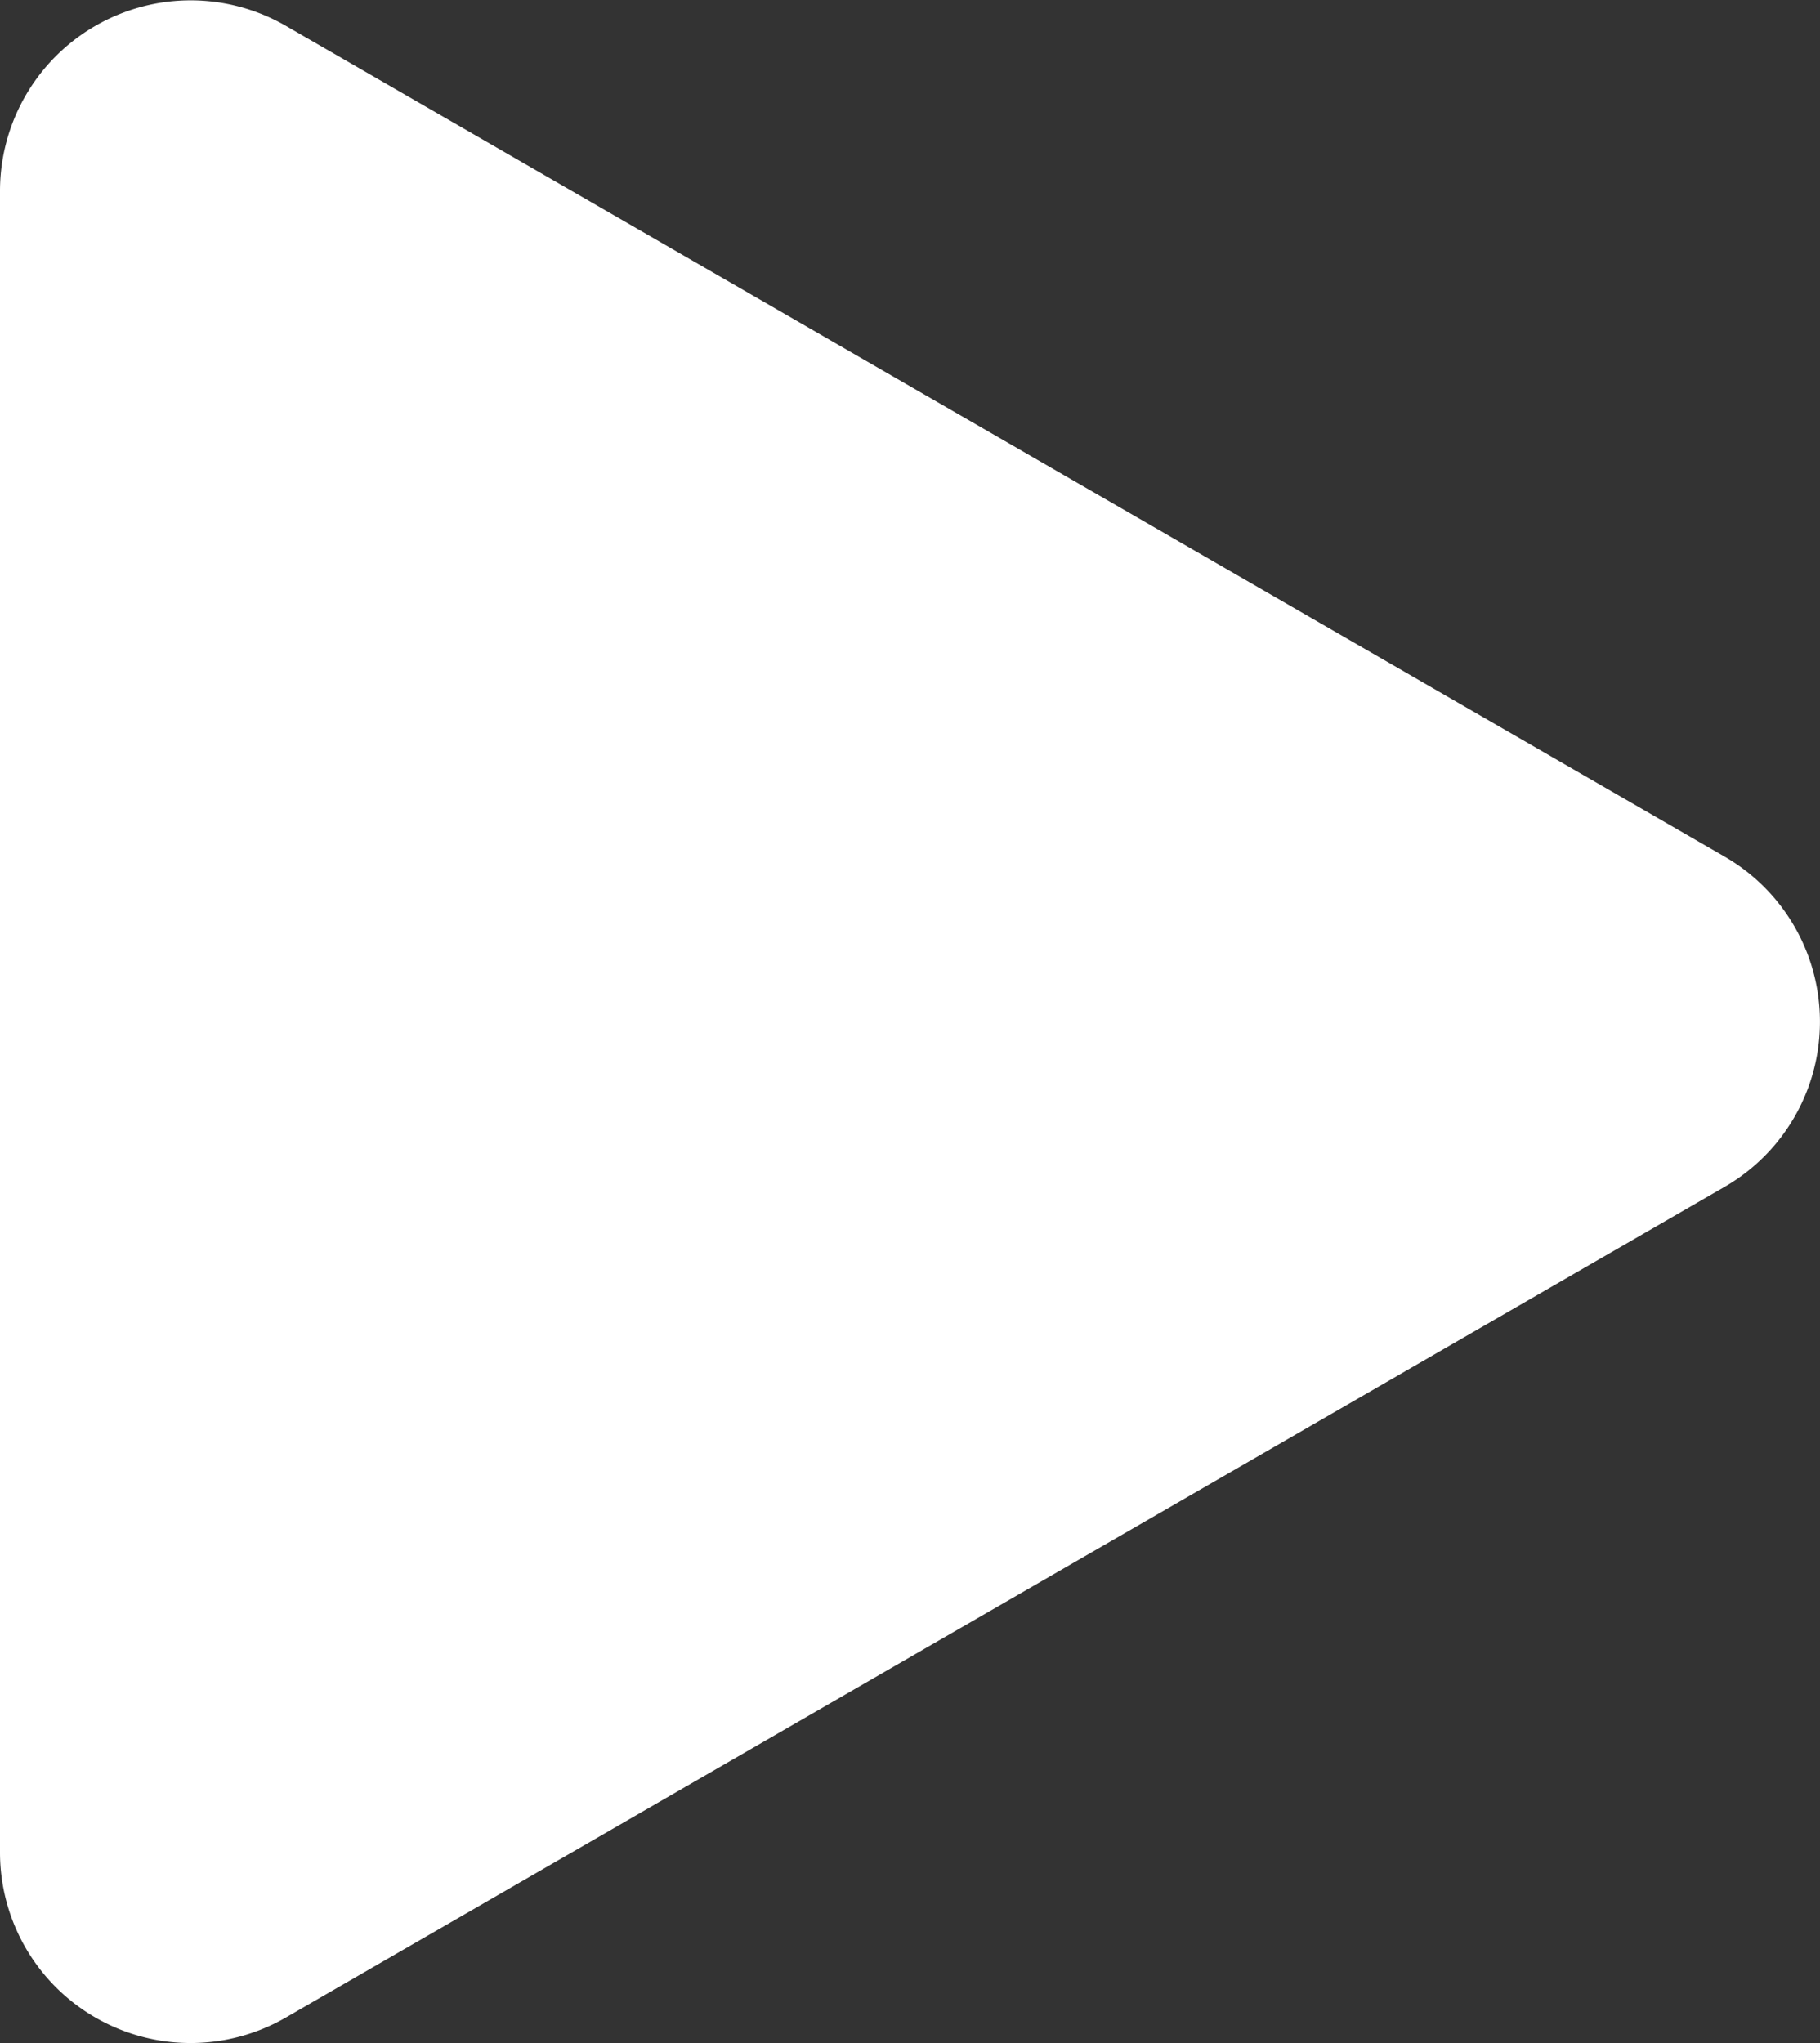 <svg xmlns="http://www.w3.org/2000/svg" width="15" height="16.839" viewBox="0 0 15 16.839">
  <rect x="0" y="0" width="15" height="16.839" fill="#333333" stroke="none"/>
  <g id="グループ_1036" data-name="グループ 1036" transform="translate(15 16.839) rotate(180)">
    <path id="パス_173" data-name="パス 173" d="M7.06.785.213,12.644A1.571,1.571,0,0,0,1.573,15H15.266a1.571,1.571,0,0,0,1.36-2.356L9.78.785a1.571,1.571,0,0,0-2.72,0" transform="translate(0 16.839) rotate(-90)" fill="#fff"/>
  </g>
</svg>
